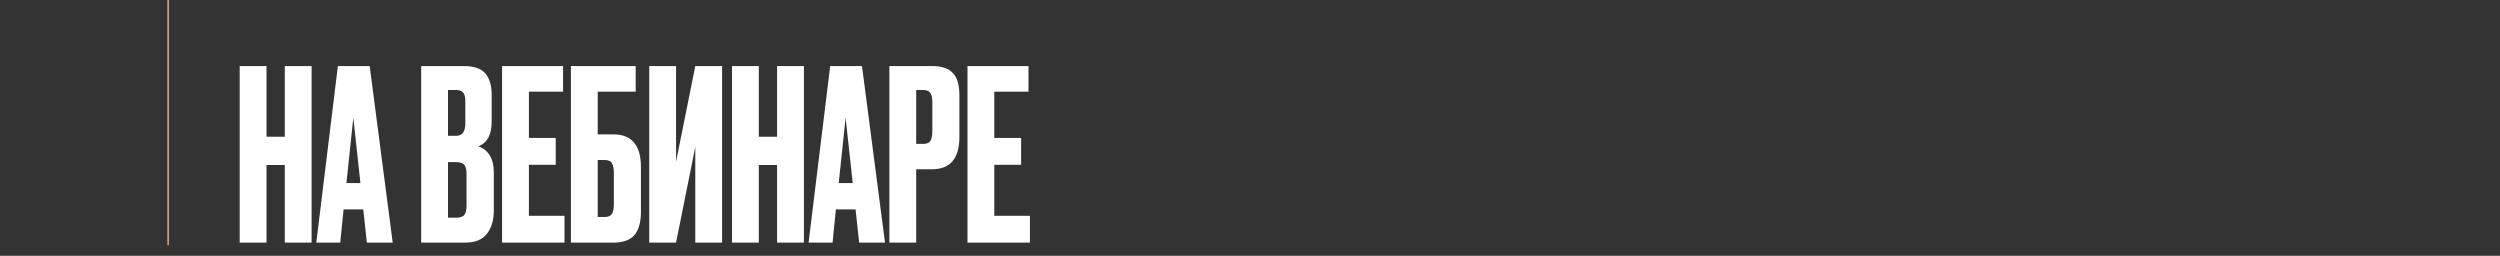 <?xml version="1.0" encoding="UTF-8"?> <svg xmlns="http://www.w3.org/2000/svg" width="948" height="97" viewBox="0 0 948 97" fill="none"><rect x="0" y="0" width="948" height="97" fill="#333333" stroke="none"/><path d="M101.06 62.57V92H90.89V25.04H101.06V51.86H107.99V25.04H118.16V92H107.99V62.57H101.06ZM139.105 92L137.755 79.4H130.285L129.025 92H119.935L128.125 25.04H140.185L148.915 92H139.105ZM133.975 44.66L131.365 69.41H136.675L133.975 44.66ZM159.713 92V25.04H175.733C179.693 25.04 182.453 25.97 184.013 27.83C185.633 29.69 186.443 32.39 186.443 35.93V46.19C186.443 51.11 184.763 54.2 181.403 55.46C185.303 56.96 187.253 60.23 187.253 65.27V79.76C187.253 83.54 186.353 86.54 184.553 88.76C182.813 90.92 180.113 92 176.453 92H159.713ZM172.943 61.49H169.883V82.55H172.943C174.503 82.55 175.553 82.19 176.093 81.47C176.633 80.75 176.903 79.61 176.903 78.05V65.81C176.903 64.31 176.633 63.23 176.093 62.57C175.553 61.85 174.503 61.49 172.943 61.49ZM172.943 34.13H169.883V51.5H172.943C175.283 51.5 176.453 49.94 176.453 46.82V38.36C176.453 36.86 176.183 35.78 175.643 35.12C175.163 34.46 174.263 34.13 172.943 34.13ZM190.386 25.04H213.516V34.76H200.556V52.31H210.726V62.48H200.556V81.83H214.056V92H190.386V25.04ZM216.486 92V25.04H241.056V34.76H226.656V50.96H232.596C239.556 50.96 243.036 55.07 243.036 63.29V80.3C243.036 84.32 242.196 87.29 240.516 89.21C238.836 91.07 236.196 92 232.596 92H216.486ZM226.656 82.28H229.266C230.646 82.28 231.576 81.89 232.056 81.11C232.536 80.33 232.776 79.19 232.776 77.69V65.54C232.776 63.92 232.536 62.72 232.056 61.94C231.636 61.1 230.706 60.68 229.266 60.68H226.656V82.28ZM263.653 92V55.73L256.363 92H246.193V25.04H256.363V61.31L263.653 25.04H273.823V92H263.653ZM287.74 62.57V92H277.57V25.04H287.74V51.86H294.67V25.04H304.84V92H294.67V62.57H287.74ZM325.785 92L324.435 79.4H316.965L315.705 92H306.615L314.805 25.04H326.865L335.595 92H325.785ZM320.655 44.66L318.045 69.41H323.355L320.655 44.66ZM353.362 64.19H347.422V92H337.252V25.04H353.362C357.022 25.04 359.662 25.91 361.282 27.65C362.962 29.33 363.802 32.15 363.802 36.11V51.95C363.802 60.11 360.322 64.19 353.362 64.19ZM347.422 34.13V54.56H350.032C351.472 54.56 352.402 54.17 352.822 53.39C353.302 52.55 353.542 51.32 353.542 49.7V38.72C353.542 37.22 353.302 36.08 352.822 35.3C352.342 34.52 351.412 34.13 350.032 34.13H347.422ZM366.871 25.04H390.001V34.76H377.041V52.31H387.211V62.48H377.041V81.83H390.541V92H366.871V25.04Z" fill="white"></path><line x1="63.75" y1="93" x2="63.75" y2="-1.09278e-08" stroke="#E6C39D" stroke-width="0.5"></line></svg> 